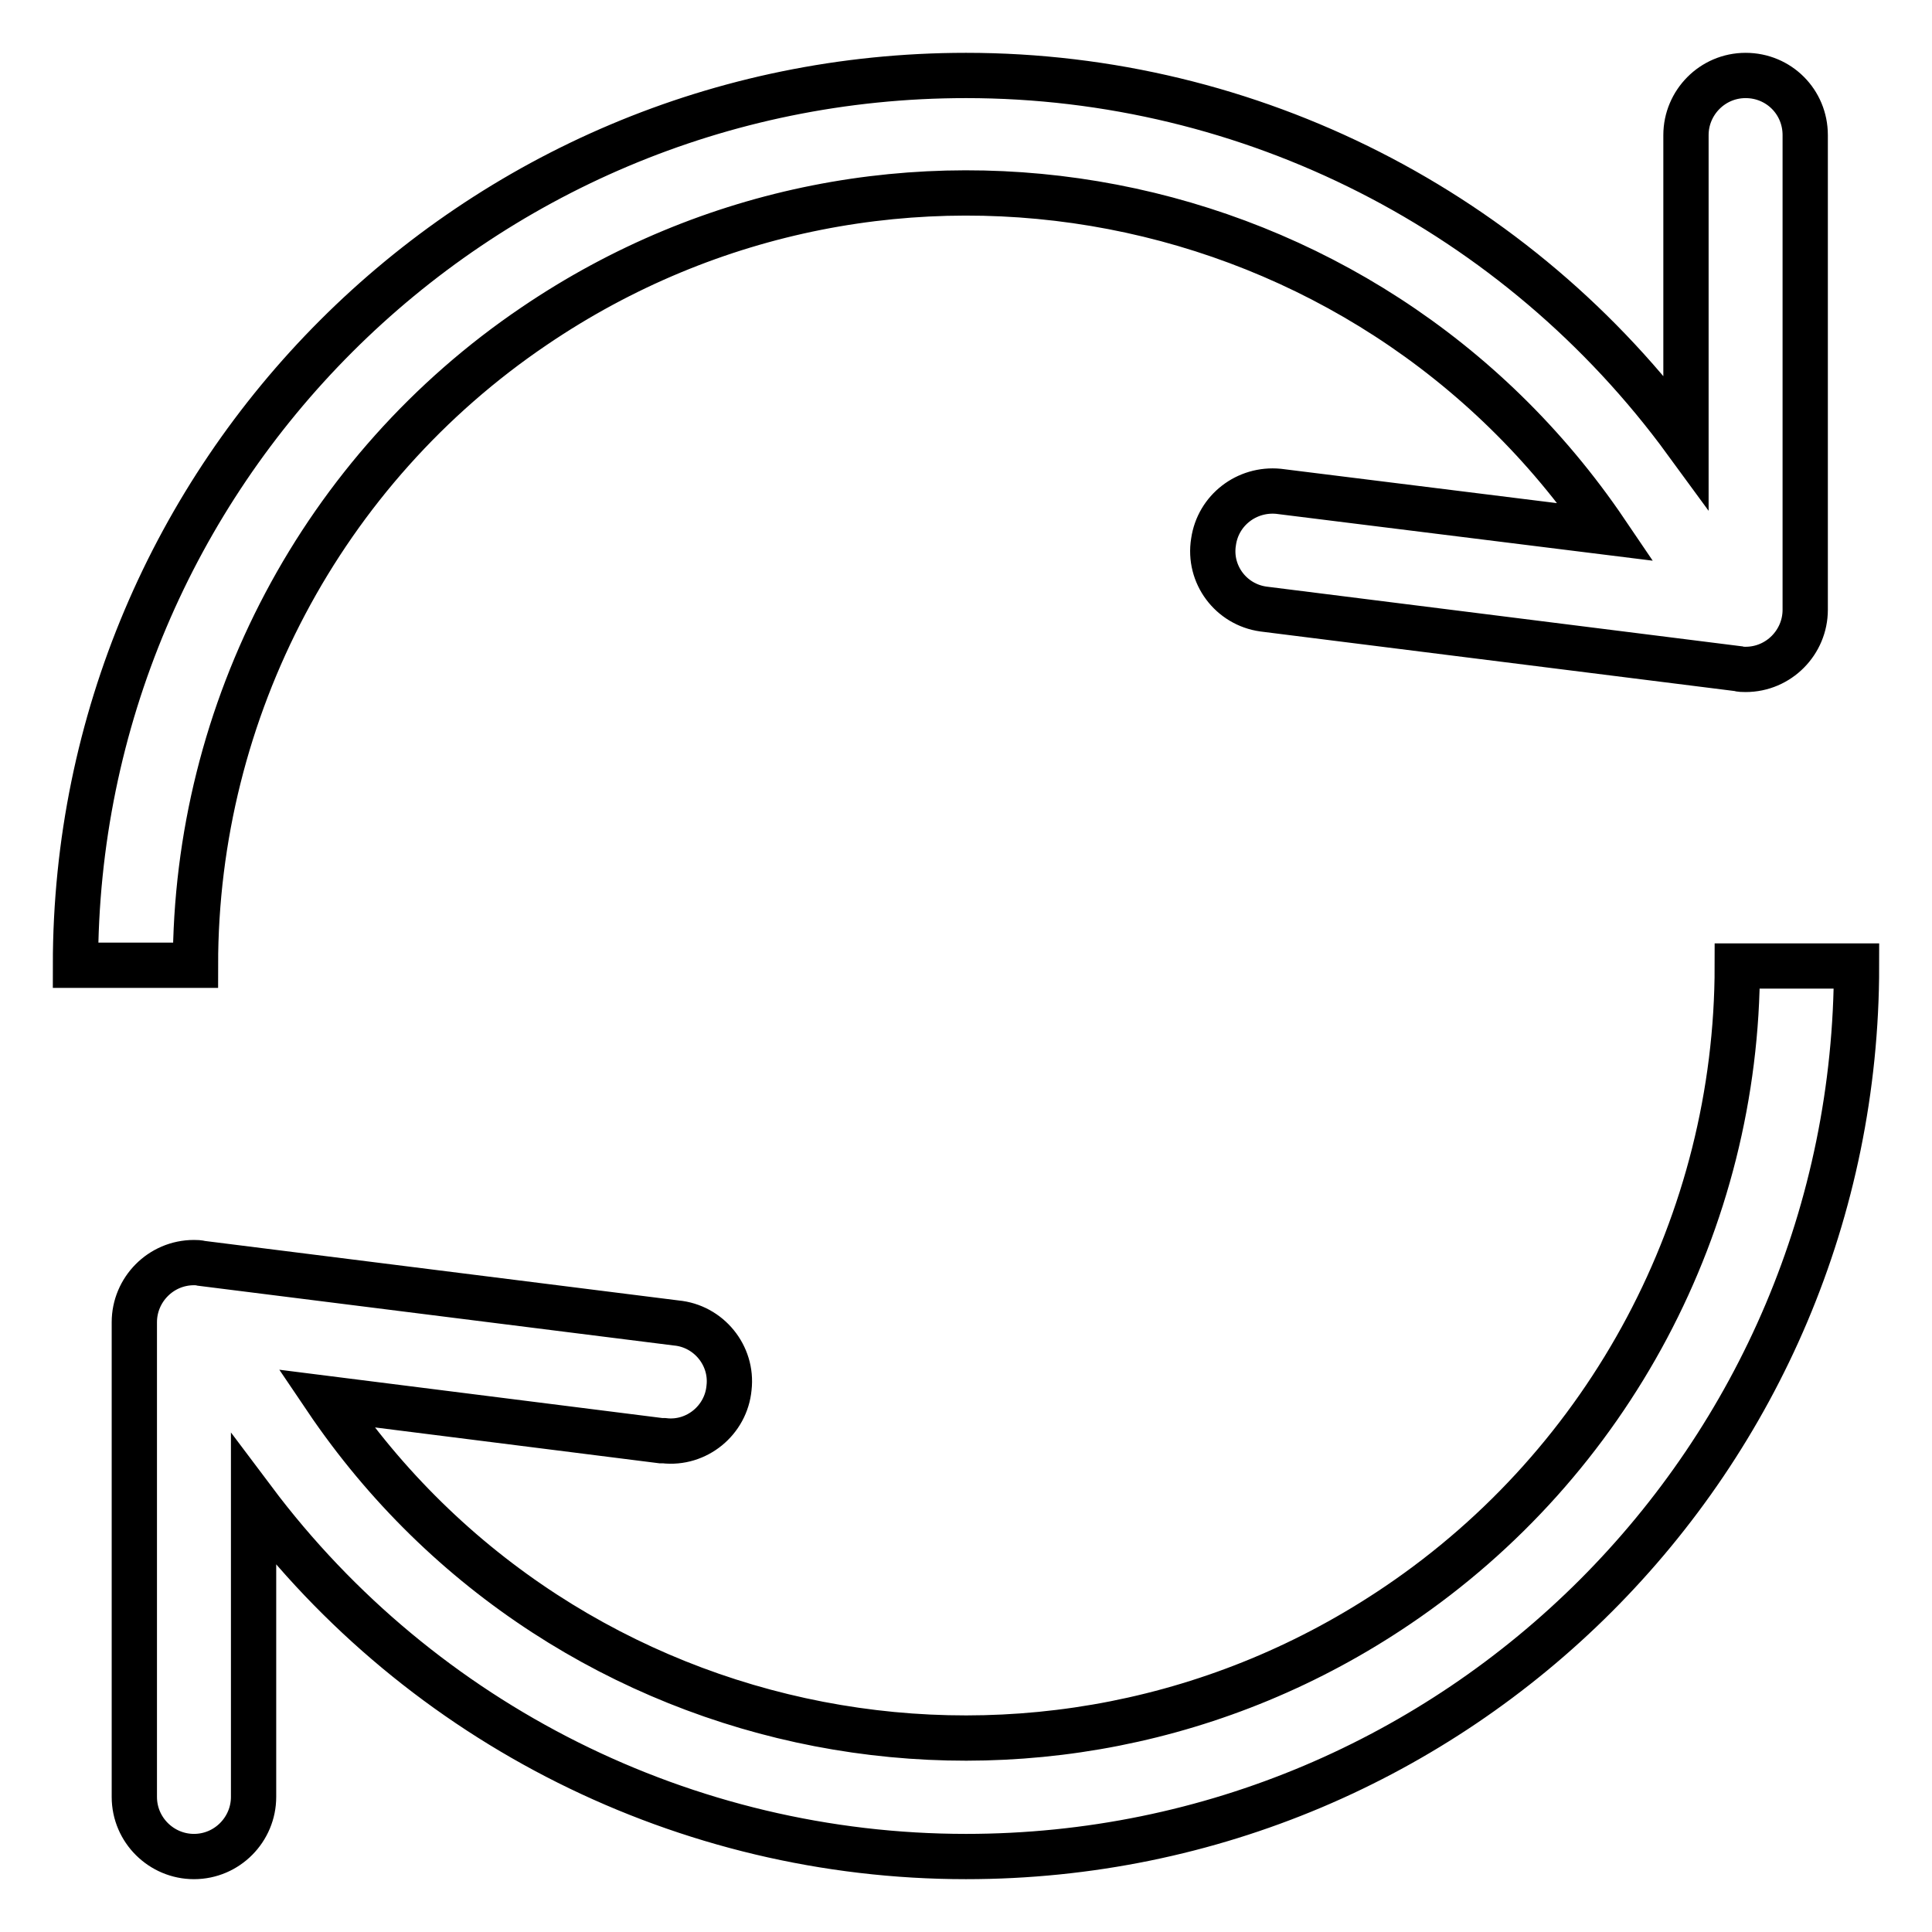 <?xml version="1.0" encoding="utf-8"?>
<!-- Svg Vector Icons : http://www.onlinewebfonts.com/icon -->
<!DOCTYPE svg PUBLIC "-//W3C//DTD SVG 1.1//EN" "http://www.w3.org/Graphics/SVG/1.1/DTD/svg11.dtd">
<svg version="1.1" xmlns="http://www.w3.org/2000/svg" xmlns:xlink="http://www.w3.org/1999/xlink" x="0px" y="0px" viewBox="0 0 256 256" enable-background="new 0 0 256 256" xml:space="preserve">
<g> <path stroke-width="6" fill-opacity="0" stroke="#000000"  d="M33.6,198.8v39.3c0,4.3-3.5,7.9-7.9,7.9c-4.3,0-7.9-3.5-7.9-7.9v-62.9c0-4.3,3.5-7.9,7.9-7.9 c0.3,0,0.6,0,1,0.1l62.9,7.9c4.3,0.4,7.5,4.3,7,8.6c-0.4,4.3-4.3,7.5-8.6,7c-0.1,0-0.2,0-0.4,0l-44.4-5.6 c31.6,46.8,95.2,59.1,142,27.4c28.1-19,45-50.8,45-84.7H246c0,65.2-52.8,118-118,118C90.9,246,55.9,228.5,33.6,198.8z M223.4,58.5 V17.9c0-4.3,3.5-7.9,7.9-7.9s7.9,3.5,7.9,7.9v62.9c0,4.3-3.5,7.9-7.9,7.9c-0.3,0-0.7,0-1-0.1l-62.9-7.9c-4.3-0.6-7.3-4.6-6.6-8.9 c0.6-4.2,4.4-7.1,8.6-6.7l43.4,5.4c-31.7-46.8-95.3-59-142-27.3c-28.1,19-44.9,50.8-44.9,84.7H10C10,62.8,62.8,10,128,10 C165.7,10,201.1,28,223.4,58.5L223.4,58.5z"/></g>
</svg>